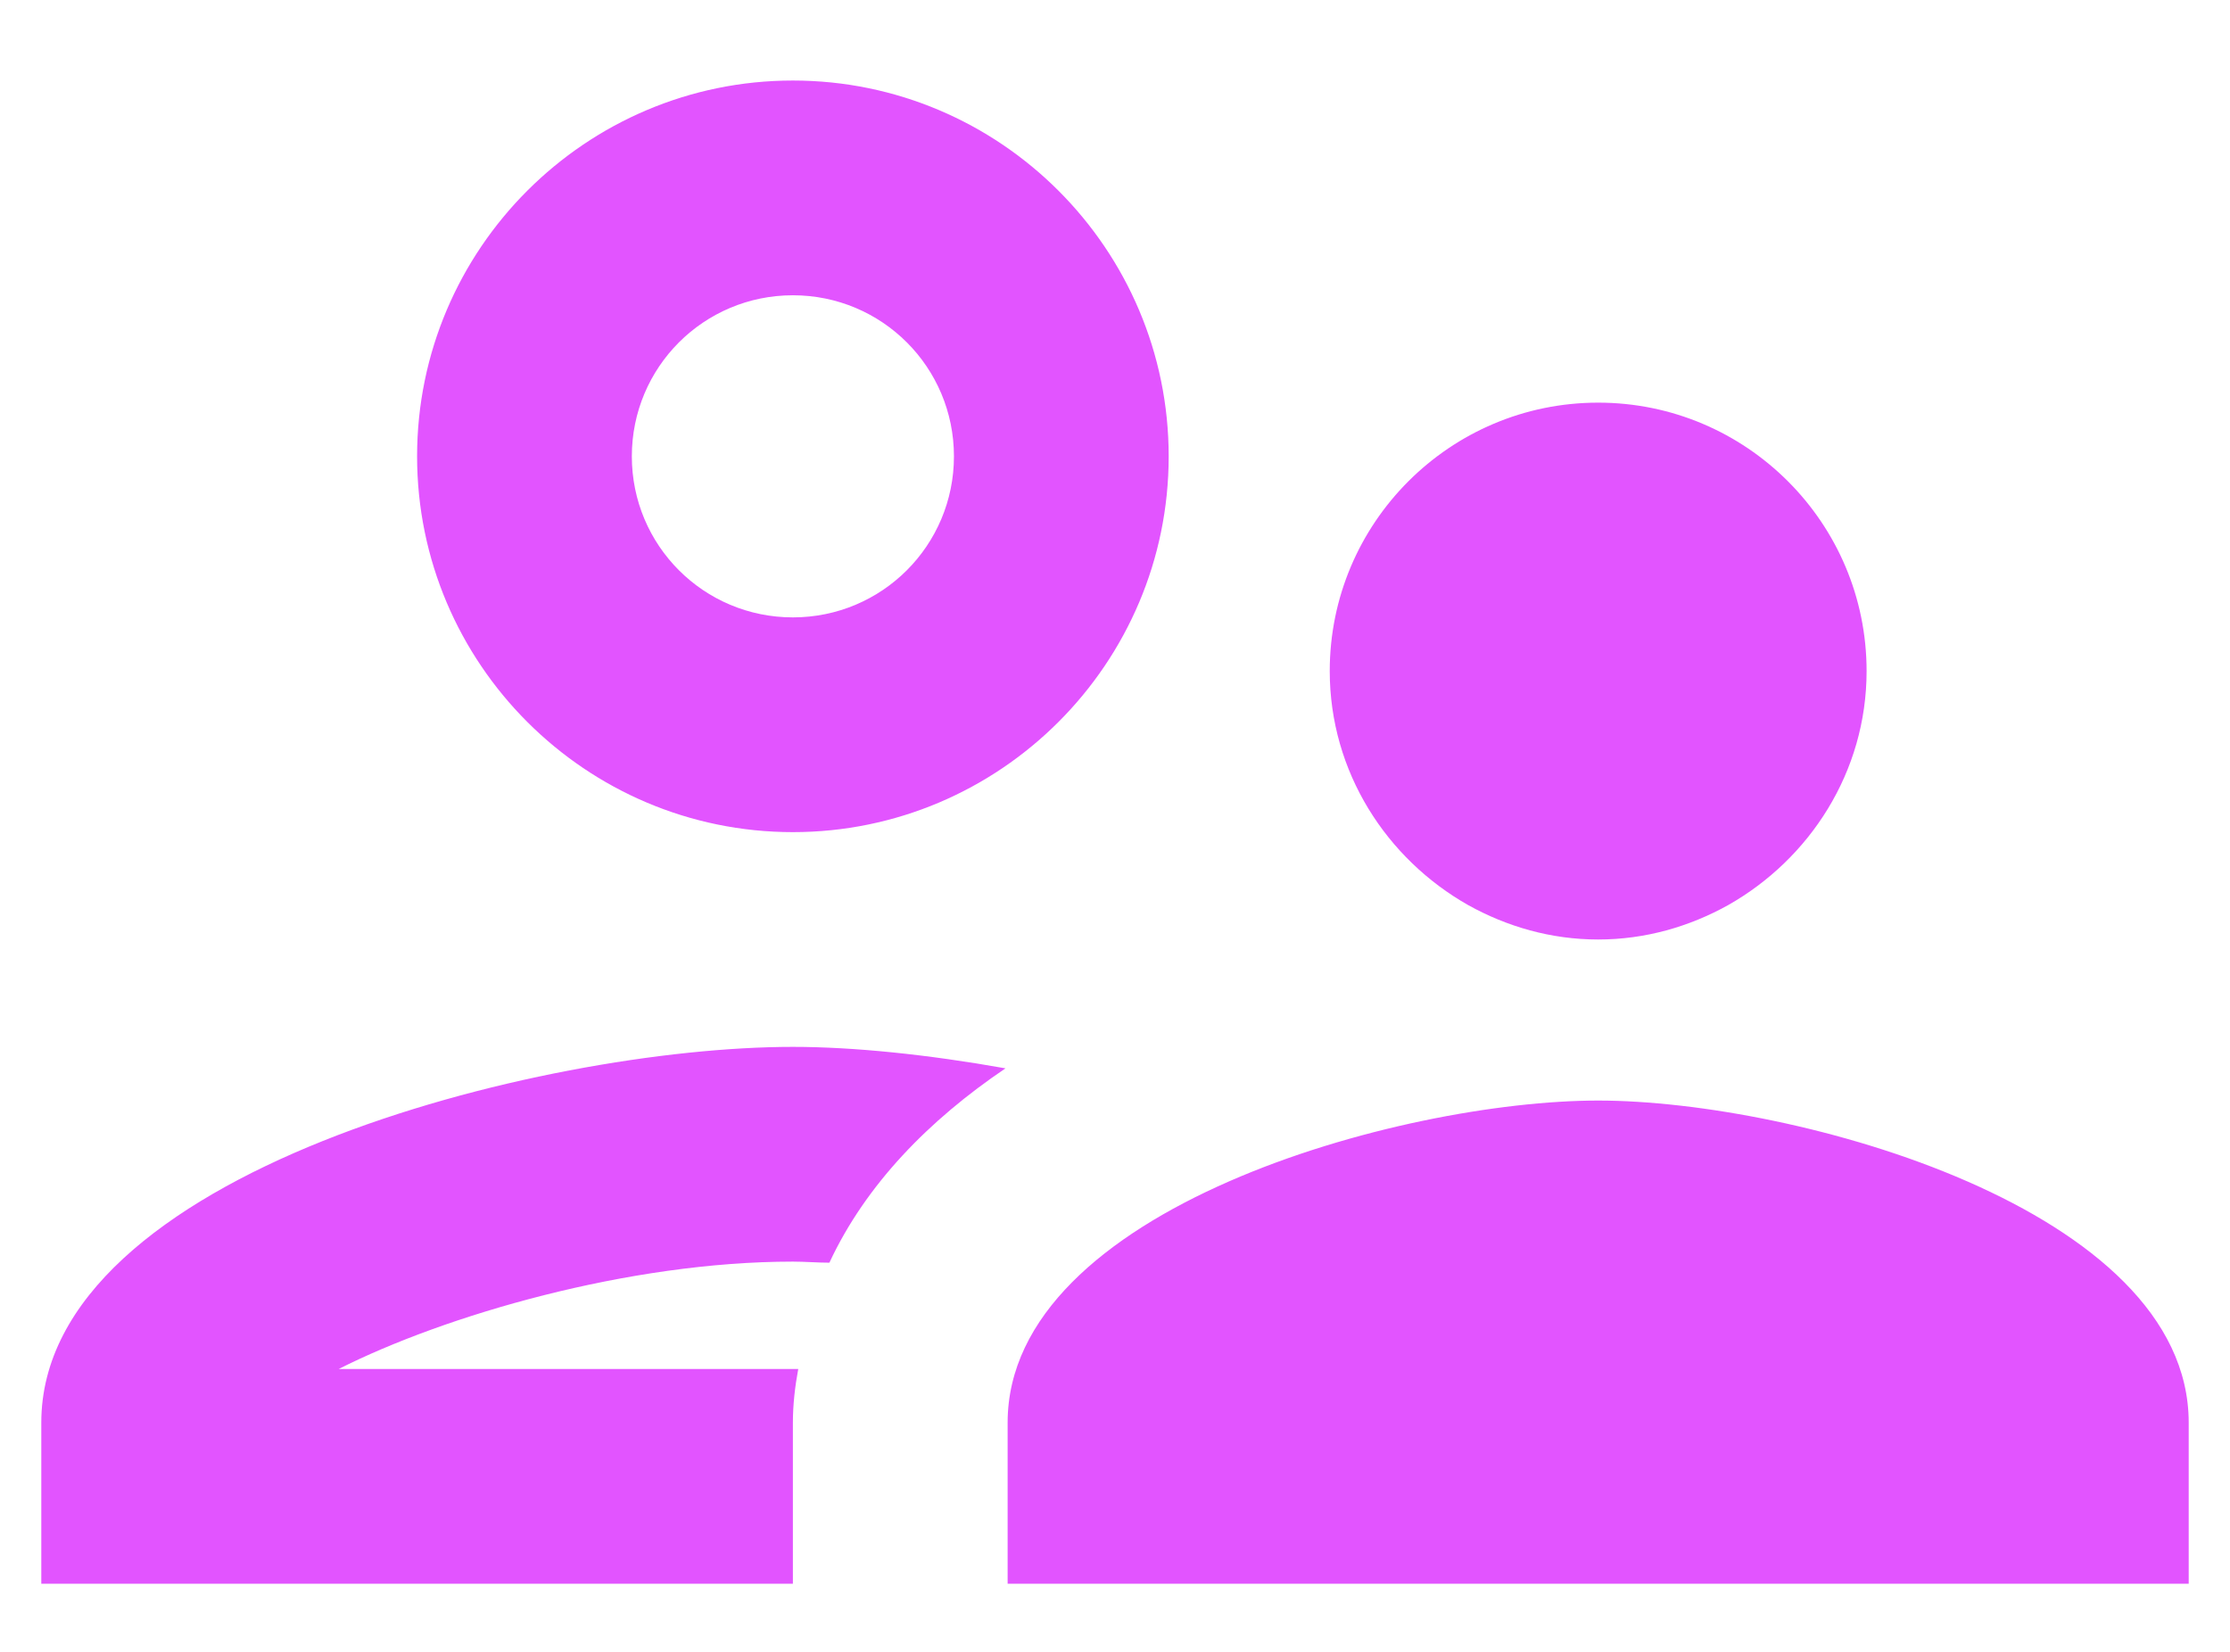 <svg xmlns="http://www.w3.org/2000/svg" width="27" height="20" viewBox="0 0 27 20" fill="none"><path d="M9.6 10.075C12.109 10.075 14.15 8.034 14.15 5.525C14.15 3.016 12.109 0.975 9.6 0.975C7.091 0.975 5.05 3.016 5.05 5.525C5.05 8.034 7.091 10.075 9.6 10.075ZM9.6 3.575C10.679 3.575 11.55 4.446 11.55 5.525C11.55 6.604 10.679 7.475 9.6 7.475C8.521 7.475 7.65 6.604 7.65 5.525C7.65 4.446 8.521 3.575 9.6 3.575ZM9.665 16.575H4.101C5.388 15.925 7.611 15.275 9.6 15.275C9.743 15.275 9.899 15.288 10.042 15.288C10.484 14.339 11.251 13.559 12.174 12.935C11.225 12.766 10.328 12.675 9.6 12.675C6.558 12.675 0.5 14.196 0.5 17.225V19.175H9.6V17.225C9.6 17.004 9.626 16.783 9.665 16.575ZM19.35 13.325C16.958 13.325 12.2 14.638 12.2 17.225V19.175H26.5V17.225C26.5 14.638 21.742 13.325 19.35 13.325ZM20.923 10.959C21.911 10.4 22.6 9.347 22.6 8.125C22.6 6.331 21.144 4.875 19.35 4.875C17.556 4.875 16.1 6.331 16.1 8.125C16.1 9.347 16.789 10.4 17.777 10.959C18.245 11.219 18.778 11.375 19.35 11.375C19.922 11.375 20.455 11.219 20.923 10.959Z" fill="#E254FF"></path></svg>